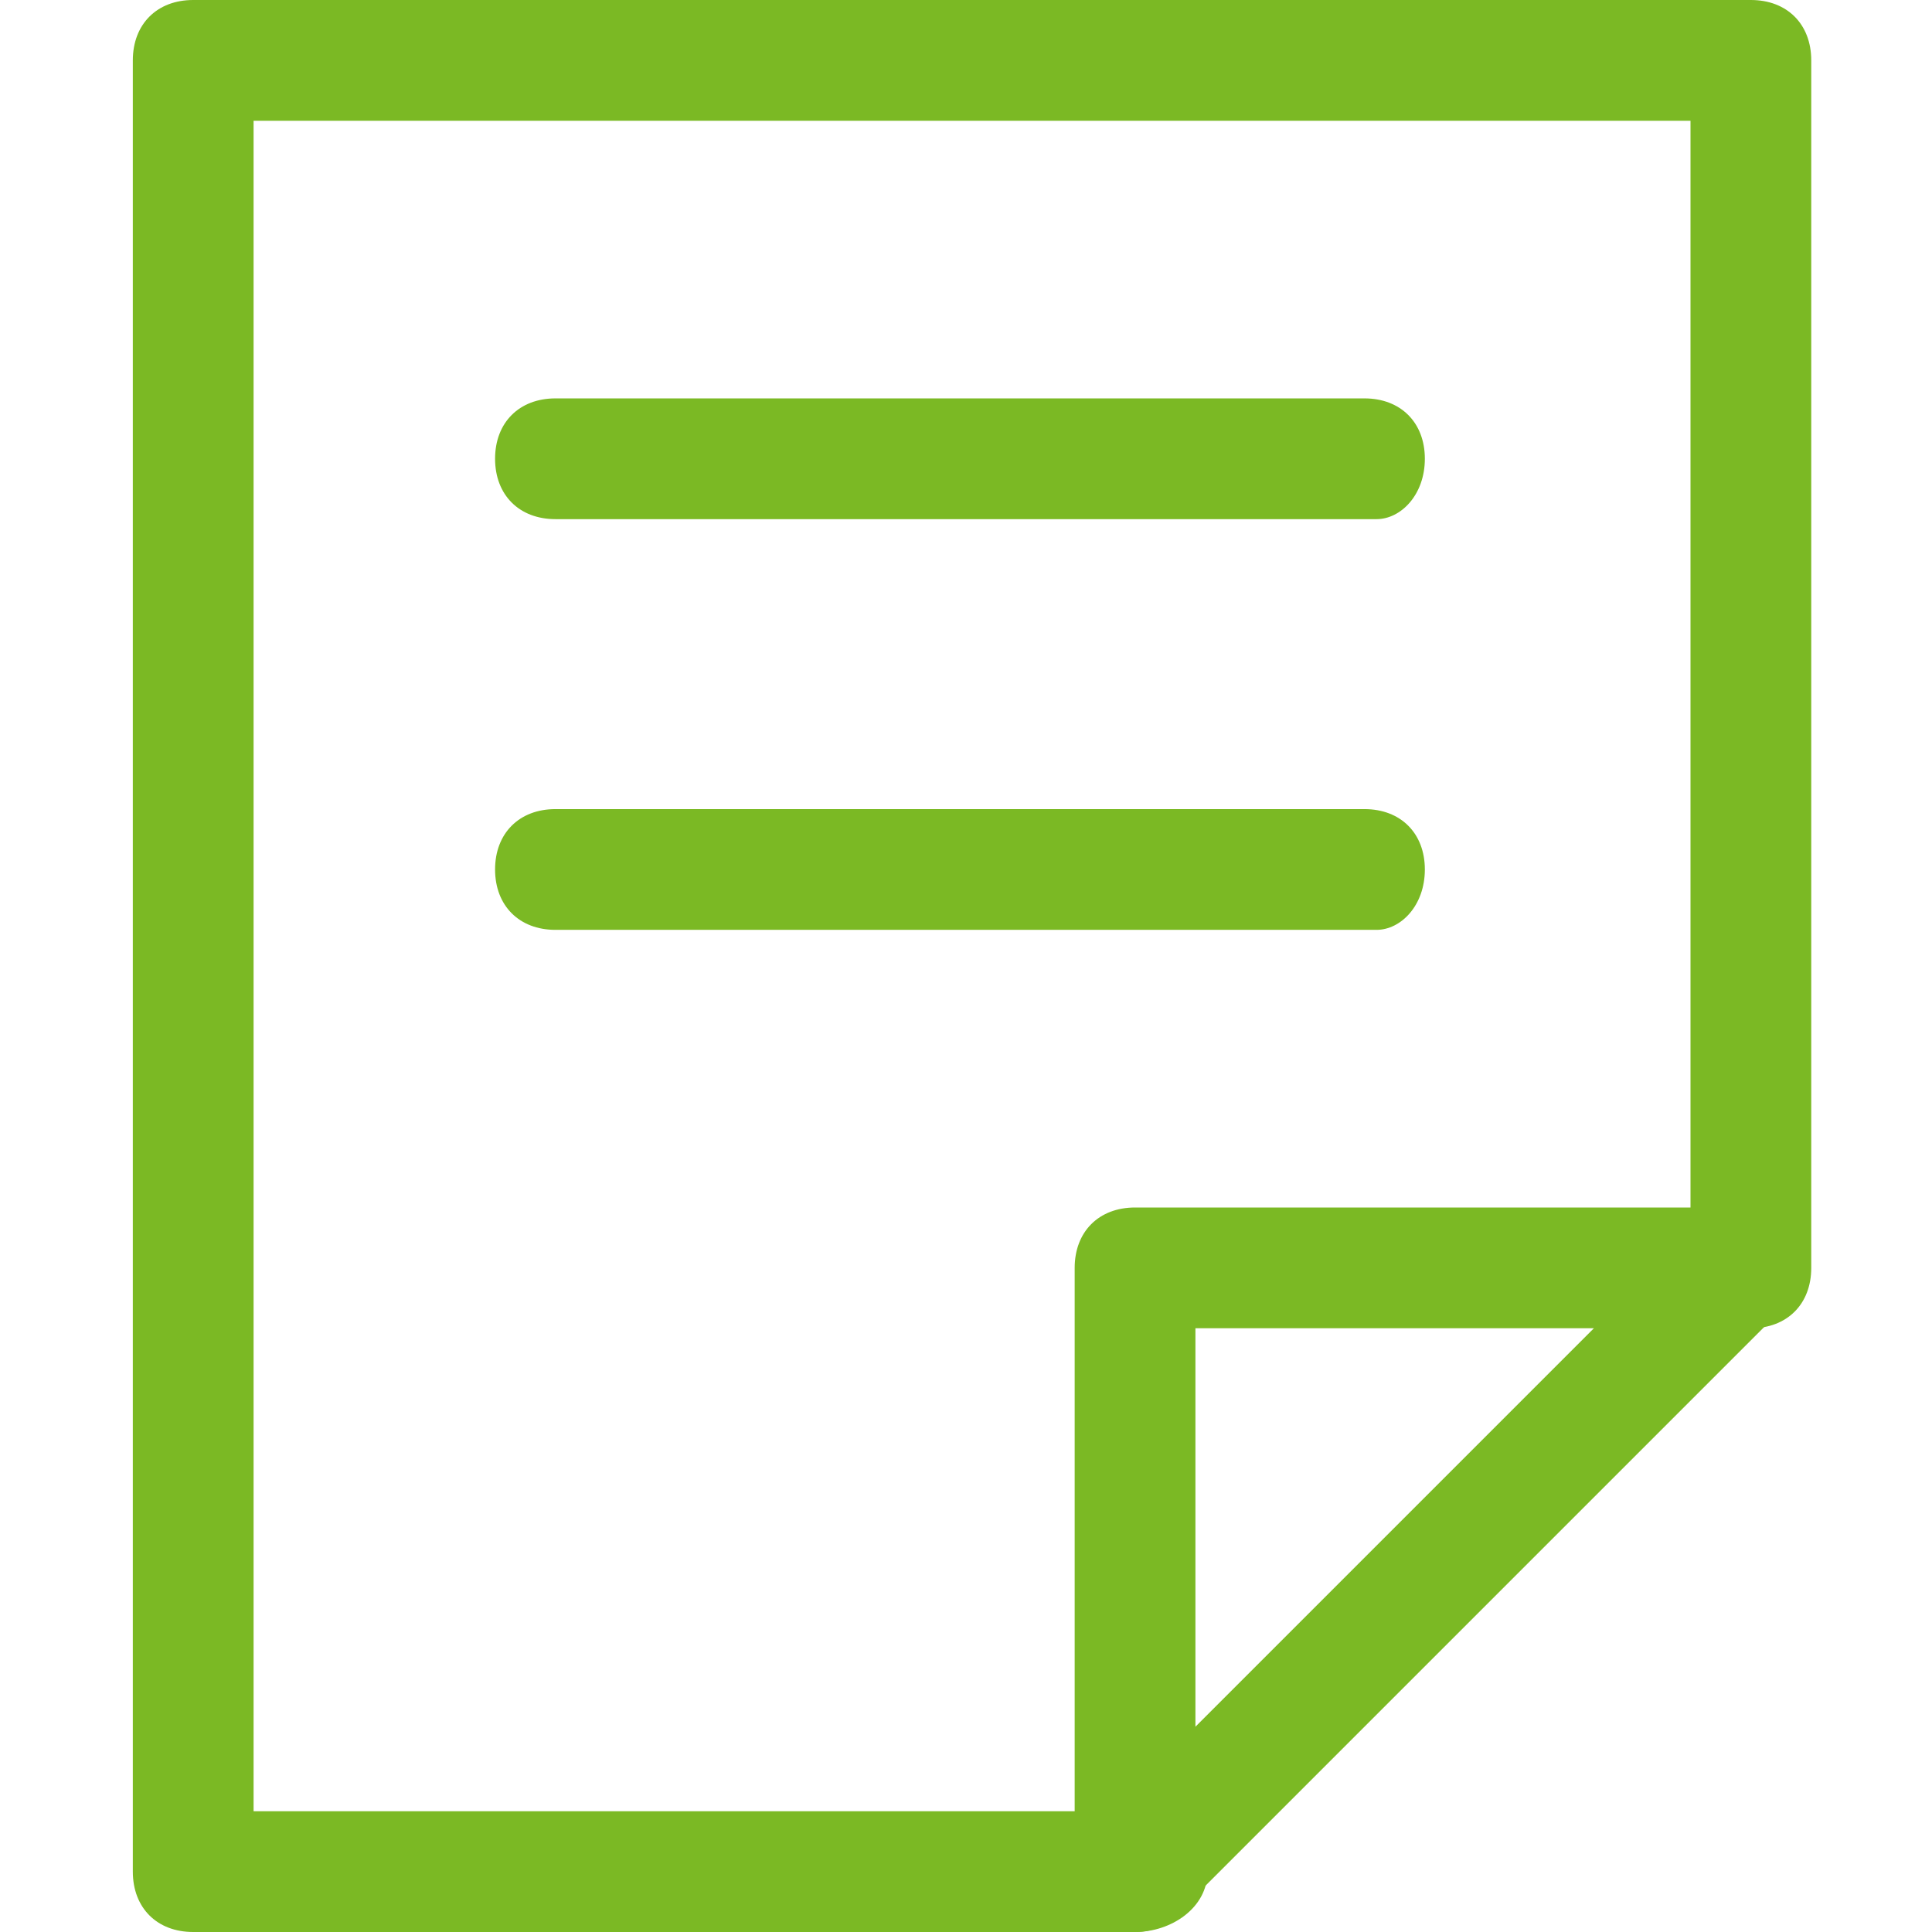 <svg width="24" height="24" viewBox="0 0 24 24" fill="none" xmlns="http://www.w3.org/2000/svg">
<path d="M14.1 24H2.4C1.95 24 1.65 23.7 1.65 23.25V0.75C1.65 0.3 1.95 0 2.4 0H21.75C22.2 0 22.5 0.3 22.5 0.75V15.75C22.5 16.2 22.2 16.5 21.75 16.5C21.3 16.5 21 16.2 21 15.75V1.5H3.15V22.5H14.25C14.7 22.5 15 22.8 15 23.25C15 23.7 14.55 24 14.1 24Z" fill="#7BB924"/>
<path d="M17.1 6.449H6.9C6.45 6.449 6.15 6.149 6.15 5.699C6.15 5.249 6.45 4.949 6.9 4.949H16.95C17.4 4.949 17.7 5.249 17.7 5.699C17.7 6.149 17.4 6.449 17.1 6.449Z" fill="#7BB924"/>
<path d="M17.1 11.551H6.9C6.45 11.551 6.15 11.251 6.15 10.801C6.15 10.351 6.45 10.051 6.9 10.051H16.95C17.4 10.051 17.7 10.351 17.7 10.801C17.7 11.251 17.4 11.551 17.1 11.551Z" fill="#7BB924"/>
<path d="M14.1 24C13.95 24 13.95 24 13.8 24C13.5 23.85 13.35 23.55 13.35 23.25V15.75C13.35 15.3 13.65 15 14.1 15H21.6C21.9 15 22.2 15.15 22.35 15.45C22.5 15.75 22.35 16.05 22.2 16.2L14.7 23.7C14.55 23.85 14.4 24 14.1 24ZM14.85 16.5V21.45L19.8 16.5H14.85Z" fill="#7BB924"/>
</svg>
